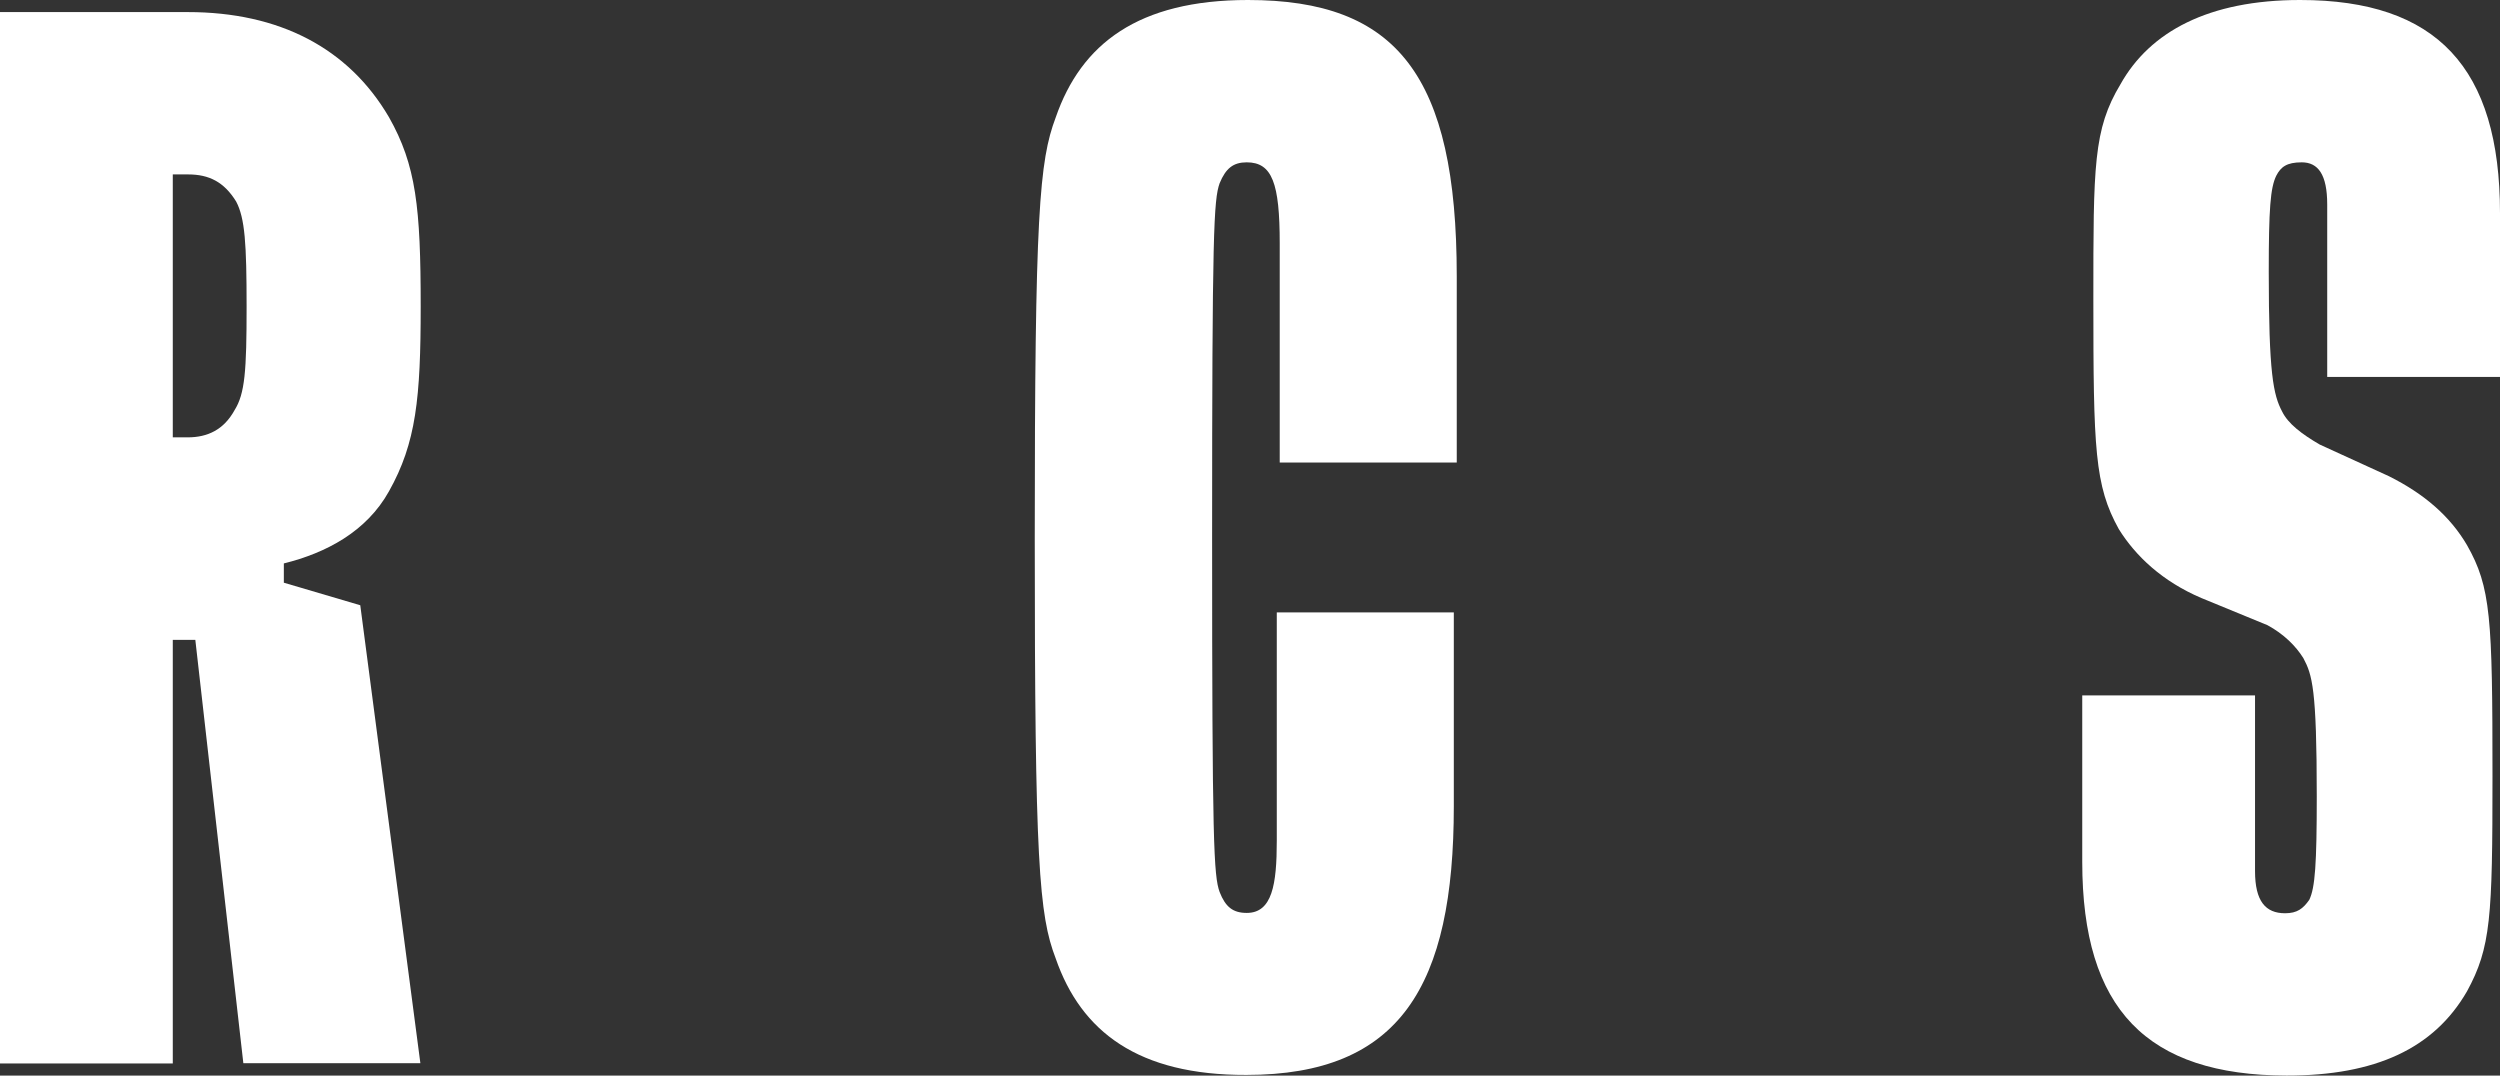 <?xml version="1.0" encoding="utf-8"?>
<!-- Generator: Adobe Illustrator 26.3.1, SVG Export Plug-In . SVG Version: 6.00 Build 0)  -->
<svg version="1.1" id="Logo" xmlns="http://www.w3.org/2000/svg" xmlns:xlink="http://www.w3.org/1999/xlink" x="0px" y="0px"
	 viewBox="0 0 765.4 329.3" style="enable-background:new 0 0 765.4 329.3;" xml:space="preserve">
<rect x="0" y="0" width="765.4" height="329.3" fill="#333333" stroke="none"/>
<style type="text/css">
	.st0{fill:#FFFFFF;}
</style>
<path class="st0" d="M86.9,178.4l23.4,6.9l18.4,140.2H74.5L59.8,195.9h-6.9v129.7H0V3.7h57.5c28,0,49.2,11,61.6,32.2
	c8.3,14.7,9.7,27.6,9.7,57.9c0,28.1-1.4,41.8-9.7,56.6c-6.9,12.4-19.3,18.9-32.2,22.1L86.9,178.4L86.9,178.4z M52.9,53.4v80.5h4.6
	c6,0,11-2.3,14.3-8.3c3.2-5.1,3.7-12,3.7-31.7c0-19.3-0.5-27.1-3.2-32.2c-3.7-6-8.3-8.3-14.7-8.3H52.9z"/>
<path class="st0" d="M323.2,293.4c-5.1-13.3-6.4-29.4-6.4-128.7c0-99.3,1.4-115.4,6.4-128.7C331,13.4,348.5,0,382.1,0
	C427.6,0,446,23,446,84.6v57h-54.2V74.5c0-18.4-2.3-24.8-10.1-24.8c-4.1,0-6.4,1.8-8.3,6.4c-1.8,5.1-2.3,14.7-2.3,108.5
	c0,93.8,0.5,103.5,2.3,108.5c1.8,4.6,4.1,6.4,8.3,6.4c7.8,0,9.2-8.7,9.2-22.1v-69.9h54.2v59.3c0,55.2-16.5,82.3-63.5,82.3
	C348.5,329.2,331,315.9,323.2,293.4z"/>
<path class="st0" d="M637.5,263.9v-51h52.9v53.8c0,9.2,3.2,12.9,9.2,12.9c3.7,0,5.5-1.4,7.4-4.1c1.8-3.7,2.3-11,2.3-31.7
	c0-33.1-1.4-37.2-4.1-42.3c-2.3-3.7-6-7.4-11-10.1l-20.2-8.3c-12-5.1-20.2-12.9-25.3-21.1c-7.4-13.3-7.8-24.4-7.8-70.4
	c0-40.9,0-52,8.3-65.8C658.2,9.7,676.2,0,704.2,0c41.8,0,61.2,20.7,61.2,65.3v50.1h-52.9V62.6c0-9.2-2.8-12.9-7.8-12.9
	c-4.6,0-6.4,1.4-7.8,4.1c-1.8,3.7-2.3,10.1-2.3,29.4c0,31.3,1.4,37.7,4.1,42.8c1.8,3.7,6,6.9,11.5,10.1l21.2,9.7
	c11,5.5,18.8,12.4,23.9,21.1c7.3,12.9,7.8,22.1,7.8,70.8c0,43.2-0.5,52.4-7.8,65.8c-10.1,17.5-28,25.8-55.2,25.8
	C657.3,329.2,637.5,309,637.5,263.9z"/>
</svg>
